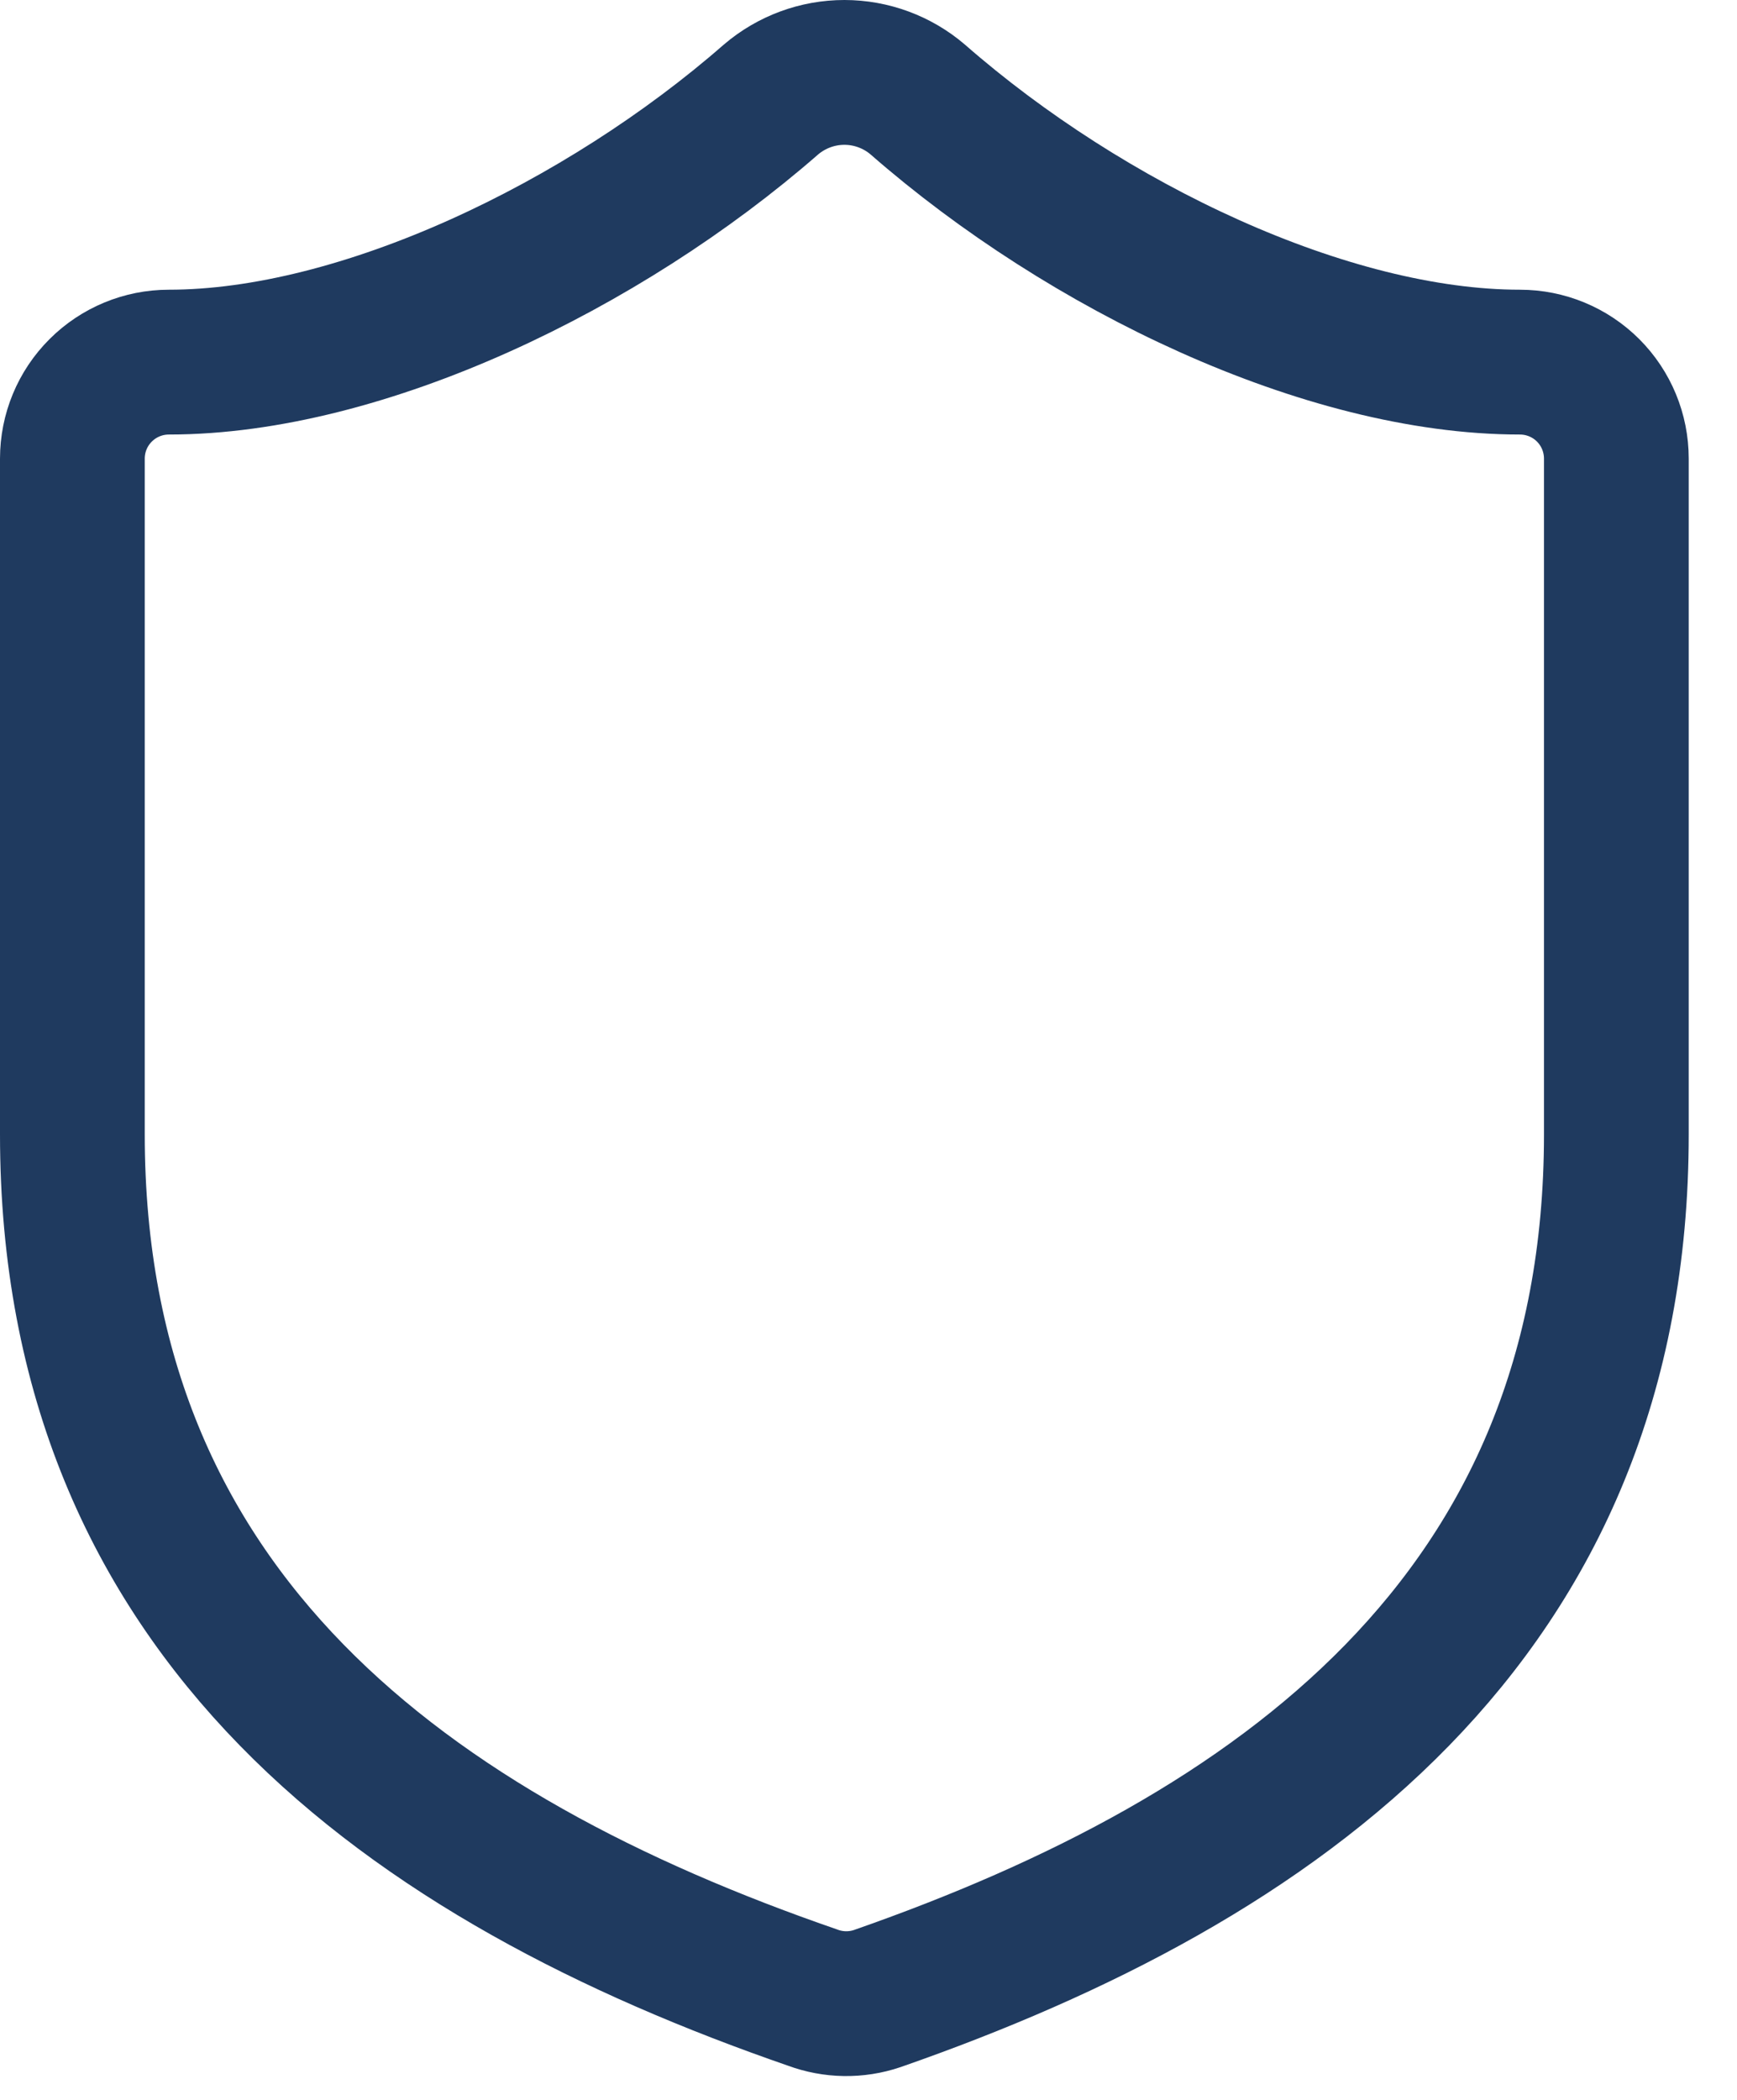 <?xml version="1.0" encoding="utf-8"?>
<svg xmlns="http://www.w3.org/2000/svg" fill="none" height="100%" overflow="visible" preserveAspectRatio="none" style="display: block;" viewBox="0 0 24 29" width="100%">
<path d="M22.333 15.667C22.333 22.334 17.667 25.667 12.12 27.601C11.83 27.699 11.514 27.694 11.227 27.587C5.667 25.667 1 22.334 1 15.667V6.334C1 5.98 1.14 5.641 1.391 5.391C1.641 5.141 1.98 5.001 2.333 5.001C5 5.001 8.333 3.401 10.653 1.374C10.936 1.133 11.295 1 11.667 1C12.038 1 12.398 1.133 12.68 1.374C15.013 3.414 18.333 5.001 21 5.001C21.354 5.001 21.693 5.141 21.943 5.391C22.193 5.641 22.333 5.98 22.333 6.334V15.667Z" id="Vector" stroke="#1F3A5F" stroke-linecap="round" stroke-width="2"/>
</svg>